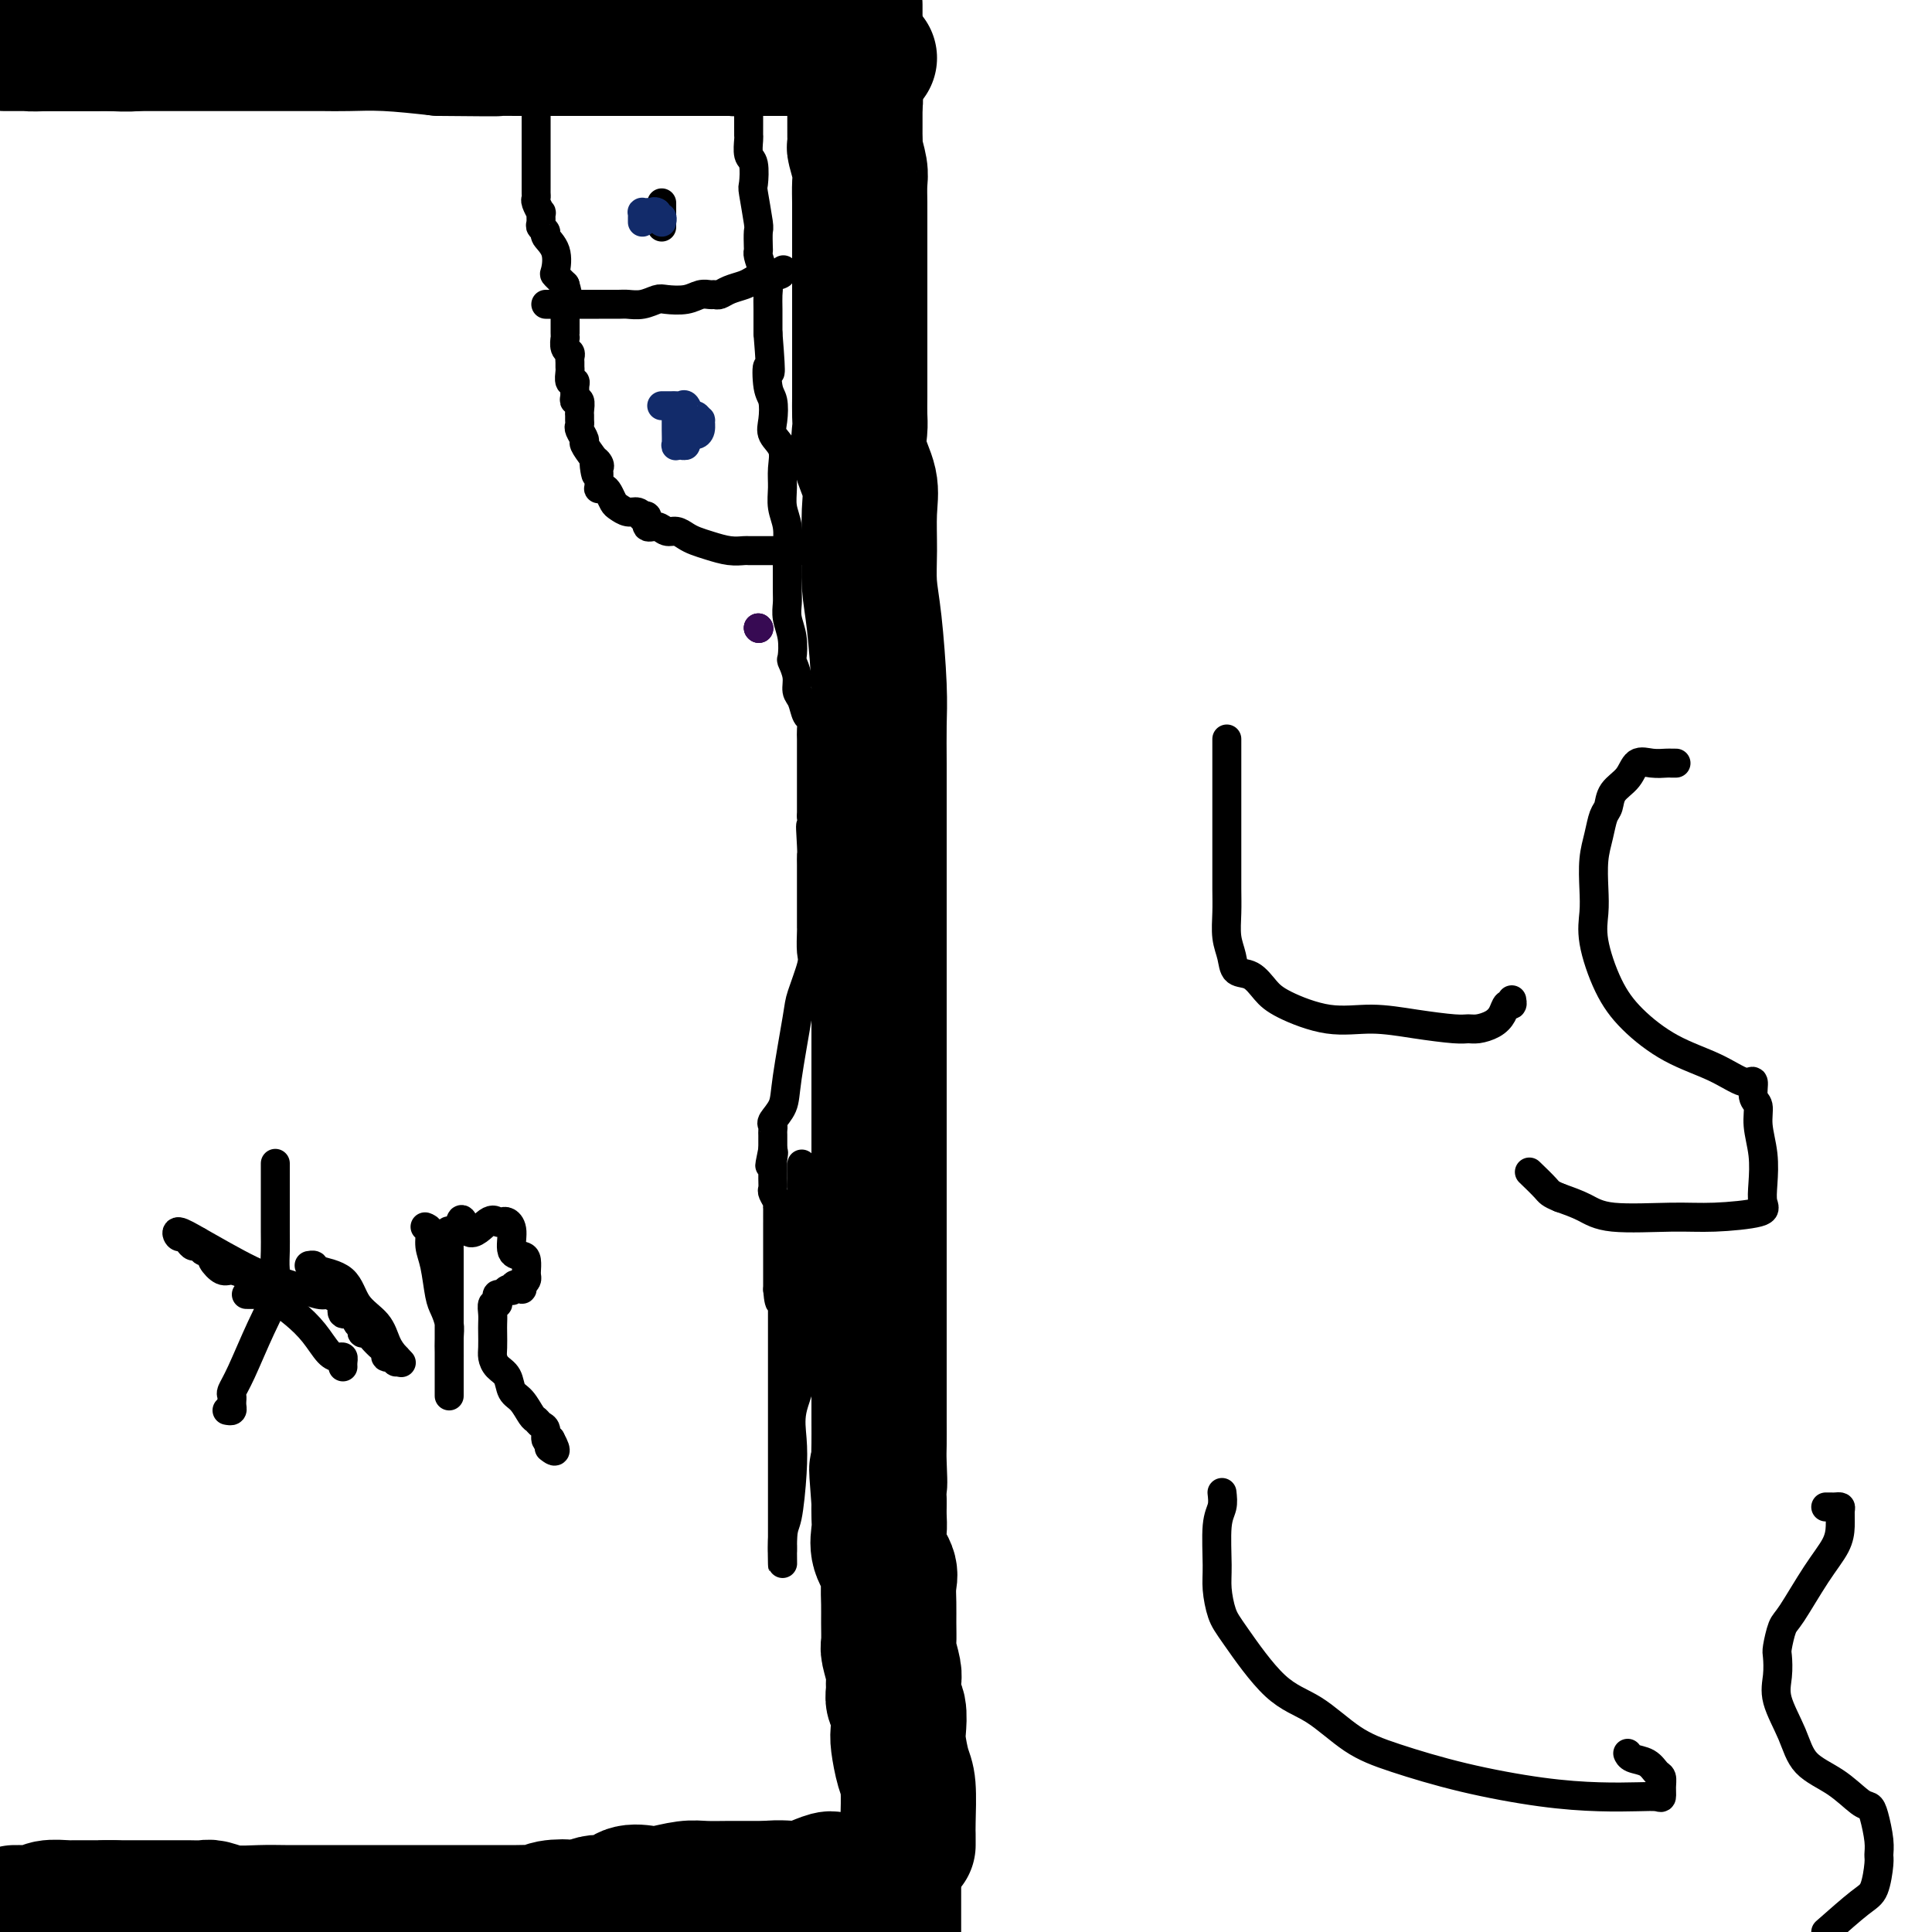 <svg viewBox='0 0 400 400' version='1.1' xmlns='http://www.w3.org/2000/svg' xmlns:xlink='http://www.w3.org/1999/xlink'><g fill='none' stroke='#000000' stroke-width='6' stroke-linecap='round' stroke-linejoin='round'><path d='M153,3c0.309,-0.141 0.619,-0.283 1,0c0.381,0.283 0.834,0.990 1,2c0.166,1.010 0.044,2.323 0,3c-0.044,0.677 -0.012,0.719 0,2c0.012,1.281 0.003,3.803 0,5c-0.003,1.197 -0.001,1.070 0,2c0.001,0.930 0.001,2.915 0,4c-0.001,1.085 -0.001,1.268 0,2c0.001,0.732 0.004,2.014 0,3c-0.004,0.986 -0.015,1.676 0,2c0.015,0.324 0.056,0.281 0,1c-0.056,0.719 -0.207,2.200 0,3c0.207,0.800 0.774,0.919 1,2c0.226,1.081 0.113,3.123 0,4c-0.113,0.877 -0.226,0.588 0,2c0.226,1.412 0.792,4.523 1,6c0.208,1.477 0.059,1.318 0,2c-0.059,0.682 -0.026,2.203 0,3c0.026,0.797 0.045,0.870 0,1c-0.045,0.130 -0.156,0.317 0,1c0.156,0.683 0.578,1.863 1,3c0.422,1.137 0.845,2.230 1,3c0.155,0.770 0.041,1.217 0,2c-0.041,0.783 -0.011,1.903 0,3c0.011,1.097 0.003,2.171 0,3c-0.003,0.829 -0.002,1.415 0,2'/><path d='M159,69c0.944,11.587 0.303,7.555 0,7c-0.303,-0.555 -0.270,2.367 0,4c0.270,1.633 0.776,1.976 1,3c0.224,1.024 0.165,2.727 0,4c-0.165,1.273 -0.438,2.115 0,3c0.438,0.885 1.585,1.814 2,3c0.415,1.186 0.097,2.629 0,4c-0.097,1.371 0.027,2.671 0,4c-0.027,1.329 -0.203,2.688 0,4c0.203,1.312 0.787,2.577 1,4c0.213,1.423 0.056,3.002 0,4c-0.056,0.998 -0.011,1.413 0,3c0.011,1.587 -0.011,4.345 0,6c0.011,1.655 0.054,2.206 0,3c-0.054,0.794 -0.207,1.829 0,3c0.207,1.171 0.773,2.478 1,4c0.227,1.522 0.117,3.260 0,4c-0.117,0.740 -0.239,0.482 0,1c0.239,0.518 0.838,1.812 1,3c0.162,1.188 -0.114,2.272 0,3c0.114,0.728 0.619,1.101 1,2c0.381,0.899 0.638,2.323 1,3c0.362,0.677 0.829,0.607 1,1c0.171,0.393 0.046,1.249 0,2c-0.046,0.751 -0.012,1.396 0,2c0.012,0.604 0.003,1.167 0,2c-0.003,0.833 -0.001,1.935 0,3c0.001,1.065 0.000,2.095 0,3c-0.000,0.905 -0.000,1.687 0,3c0.000,1.313 0.000,3.156 0,5'/><path d='M168,169c1.392,15.992 0.373,5.973 0,3c-0.373,-2.973 -0.100,1.100 0,3c0.100,1.900 0.027,1.626 0,2c-0.027,0.374 -0.007,1.396 0,2c0.007,0.604 0.002,0.791 0,1c-0.002,0.209 -0.001,0.439 0,1c0.001,0.561 0.000,1.452 0,2c-0.000,0.548 -0.000,0.753 0,1c0.000,0.247 0.000,0.536 0,1c-0.000,0.464 -0.001,1.105 0,2c0.001,0.895 0.002,2.046 0,3c-0.002,0.954 -0.008,1.712 0,2c0.008,0.288 0.028,0.106 0,1c-0.028,0.894 -0.106,2.864 0,4c0.106,1.136 0.394,1.437 0,3c-0.394,1.563 -1.472,4.387 -2,6c-0.528,1.613 -0.506,2.015 -1,5c-0.494,2.985 -1.506,8.554 -2,12c-0.494,3.446 -0.472,4.769 -1,6c-0.528,1.231 -1.606,2.371 -2,3c-0.394,0.629 -0.106,0.749 0,1c0.106,0.251 0.028,0.634 0,1c-0.028,0.366 -0.008,0.714 0,1c0.008,0.286 0.002,0.510 0,1c-0.002,0.490 -0.001,1.245 0,2'/><path d='M160,238c-1.238,6.050 -0.331,2.174 0,1c0.331,-1.174 0.088,0.353 0,1c-0.088,0.647 -0.020,0.414 0,1c0.020,0.586 -0.009,1.989 0,3c0.009,1.011 0.055,1.628 0,2c-0.055,0.372 -0.211,0.498 0,1c0.211,0.502 0.789,1.378 1,2c0.211,0.622 0.057,0.988 0,1c-0.057,0.012 -0.015,-0.332 0,0c0.015,0.332 0.004,1.340 0,2c-0.004,0.660 -0.001,0.972 0,1c0.001,0.028 0.000,-0.228 0,1c-0.000,1.228 -0.000,3.940 0,5c0.000,1.060 0.000,0.469 0,1c-0.000,0.531 -0.000,2.184 0,3c0.000,0.816 0.000,0.796 0,1c-0.000,0.204 -0.000,0.632 0,1c0.000,0.368 0.000,0.677 0,1c-0.000,0.323 -0.000,0.662 0,1'/><path d='M161,267c0.381,4.679 0.834,1.875 1,1c0.166,-0.875 0.044,0.177 0,1c-0.044,0.823 -0.012,1.415 0,2c0.012,0.585 0.003,1.161 0,2c-0.003,0.839 -0.001,1.939 0,3c0.001,1.061 0.000,2.083 0,3c-0.000,0.917 -0.000,1.728 0,3c0.000,1.272 0.000,3.006 0,5c-0.000,1.994 -0.000,4.250 0,6c0.000,1.750 0.000,2.994 0,5c-0.000,2.006 -0.000,4.775 0,7c0.000,2.225 0.000,3.907 0,6c-0.000,2.093 -0.000,4.597 0,6c0.000,1.403 0.000,1.706 0,2c-0.000,0.294 -0.000,0.579 0,1c0.000,0.421 0.000,0.977 0,1c-0.000,0.023 -0.000,-0.489 0,-1'/><path d='M162,320c0.110,8.155 -0.116,2.042 0,-1c0.116,-3.042 0.575,-3.014 1,-5c0.425,-1.986 0.818,-5.986 1,-9c0.182,-3.014 0.154,-5.043 0,-7c-0.154,-1.957 -0.434,-3.843 0,-6c0.434,-2.157 1.580,-4.585 2,-7c0.420,-2.415 0.112,-4.816 0,-7c-0.112,-2.184 -0.030,-4.152 0,-6c0.030,-1.848 0.008,-3.577 0,-5c-0.008,-1.423 -0.002,-2.540 0,-4c0.002,-1.460 0.001,-3.262 0,-4c-0.001,-0.738 -0.000,-0.411 0,-2c0.000,-1.589 0.000,-5.095 0,-7c-0.000,-1.905 -0.000,-2.209 0,-3c0.000,-0.791 0.000,-2.068 0,-3c-0.000,-0.932 -0.000,-1.520 0,-2c0.000,-0.480 0.000,-0.851 0,-1c-0.000,-0.149 -0.000,-0.074 0,0'/></g>
<g fill='none' stroke='#000000' stroke-width='28' stroke-linecap='round' stroke-linejoin='round'><path d='M188,382c-0.002,-0.350 -0.003,-0.699 0,-1c0.003,-0.301 0.011,-0.553 0,-1c-0.011,-0.447 -0.042,-1.091 0,-3c0.042,-1.909 0.156,-5.085 0,-7c-0.156,-1.915 -0.581,-2.568 -1,-4c-0.419,-1.432 -0.830,-3.643 -1,-5c-0.170,-1.357 -0.098,-1.859 0,-3c0.098,-1.141 0.224,-2.923 0,-4c-0.224,-1.077 -0.796,-1.451 -1,-2c-0.204,-0.549 -0.041,-1.272 0,-2c0.041,-0.728 -0.042,-1.461 0,-2c0.042,-0.539 0.207,-0.884 0,-2c-0.207,-1.116 -0.788,-3.002 -1,-4c-0.212,-0.998 -0.055,-1.109 0,-2c0.055,-0.891 0.007,-2.562 0,-4c-0.007,-1.438 0.026,-2.643 0,-4c-0.026,-1.357 -0.112,-2.866 0,-4c0.112,-1.134 0.422,-1.892 0,-3c-0.422,-1.108 -1.577,-2.565 -2,-4c-0.423,-1.435 -0.114,-2.848 0,-4c0.114,-1.152 0.033,-2.043 0,-3c-0.033,-0.957 -0.016,-1.978 0,-3'/><path d='M182,311c-0.928,-11.695 -0.249,-5.431 0,-4c0.249,1.431 0.067,-1.971 0,-4c-0.067,-2.029 -0.018,-2.685 0,-4c0.018,-1.315 0.005,-3.287 0,-5c-0.005,-1.713 -0.001,-3.166 0,-4c0.001,-0.834 0.000,-1.049 0,-2c-0.000,-0.951 -0.000,-2.639 0,-3c0.000,-0.361 0.000,0.606 0,0c-0.000,-0.606 -0.000,-2.783 0,-4c0.000,-1.217 0.000,-1.474 0,-2c-0.000,-0.526 -0.000,-1.320 0,-2c0.000,-0.680 0.000,-1.245 0,-2c-0.000,-0.755 -0.000,-1.698 0,-3c0.000,-1.302 0.000,-2.962 0,-4c-0.000,-1.038 -0.000,-1.453 0,-3c0.000,-1.547 0.000,-4.227 0,-6c-0.000,-1.773 -0.000,-2.641 0,-4c0.000,-1.359 0.000,-3.210 0,-5c-0.000,-1.790 -0.000,-3.520 0,-5c0.000,-1.480 0.000,-2.708 0,-4c-0.000,-1.292 -0.000,-2.646 0,-4c0.000,-1.354 0.000,-2.709 0,-4c-0.000,-1.291 -0.000,-2.518 0,-4c0.000,-1.482 0.000,-3.217 0,-5c0.000,-1.783 -0.000,-3.613 0,-5c0.000,-1.387 0.000,-2.333 0,-4c0.000,-1.667 -0.000,-4.057 0,-6c0.000,-1.943 0.000,-3.438 0,-5c0.000,-1.562 -0.000,-3.190 0,-5c0.000,-1.810 0.000,-3.803 0,-6c-0.000,-2.197 0.000,-4.599 0,-7'/><path d='M182,186c-0.000,-20.302 -0.000,-8.558 0,-6c0.000,2.558 0.001,-4.072 0,-8c-0.001,-3.928 -0.003,-5.154 0,-7c0.003,-1.846 0.011,-4.312 0,-7c-0.011,-2.688 -0.041,-5.598 0,-8c0.041,-2.402 0.154,-4.297 0,-8c-0.154,-3.703 -0.575,-9.213 -1,-13c-0.425,-3.787 -0.853,-5.852 -1,-8c-0.147,-2.148 -0.011,-4.378 0,-7c0.011,-2.622 -0.102,-5.635 0,-8c0.102,-2.365 0.420,-4.081 0,-6c-0.420,-1.919 -1.577,-4.042 -2,-6c-0.423,-1.958 -0.113,-3.752 0,-5c0.113,-1.248 0.030,-1.951 0,-3c-0.030,-1.049 -0.008,-2.443 0,-4c0.008,-1.557 0.002,-3.276 0,-5c-0.002,-1.724 -0.001,-3.453 0,-5c0.001,-1.547 0.000,-2.911 0,-5c-0.000,-2.089 0.000,-4.904 0,-7c-0.000,-2.096 -0.000,-3.475 0,-5c0.000,-1.525 0.001,-3.197 0,-5c-0.001,-1.803 -0.004,-3.737 0,-5c0.004,-1.263 0.015,-1.853 0,-3c-0.015,-1.147 -0.057,-2.850 0,-4c0.057,-1.150 0.211,-1.748 0,-3c-0.211,-1.252 -0.789,-3.159 -1,-4c-0.211,-0.841 -0.057,-0.618 0,-1c0.057,-0.382 0.015,-1.371 0,-2c-0.015,-0.629 -0.004,-0.900 0,-2c0.004,-1.100 0.001,-3.029 0,-4c-0.001,-0.971 -0.001,-0.986 0,-1'/><path d='M177,21c-0.774,-26.202 -0.207,-9.206 0,-3c0.207,6.206 0.056,1.622 0,-1c-0.056,-2.622 -0.015,-3.281 0,-4c0.015,-0.719 0.004,-1.498 0,-2c-0.004,-0.502 -0.001,-0.726 0,-1c0.001,-0.274 0.000,-0.598 0,-1c-0.000,-0.402 -0.000,-0.881 0,-1c0.000,-0.119 0.000,0.122 0,0c-0.000,-0.122 -0.000,-0.606 0,-1c0.000,-0.394 0.000,-0.697 0,-1c-0.000,-0.303 -0.000,-0.606 0,-1c0.000,-0.394 0.000,-0.880 0,-1c-0.000,-0.120 -0.000,0.125 0,0c0.000,-0.125 0.000,-0.621 0,-1c-0.000,-0.379 -0.000,-0.640 0,-1c0.000,-0.360 0.000,-0.817 0,-1c-0.000,-0.183 -0.000,-0.091 0,0'/><path d='M185,385c0.000,0.447 0.000,0.893 0,1c0.000,0.107 0.000,-0.126 0,0c-0.000,0.126 0.000,0.612 0,1c0.000,0.388 0.000,0.677 0,1c0.000,0.323 0.000,0.678 0,1c0.000,0.322 -0.000,0.611 0,1c0.000,0.389 0.000,0.878 0,1c0.000,0.122 0.000,-0.124 0,0c0.000,0.124 0.000,0.617 0,1c0.000,0.383 0.000,0.655 0,1c0.000,0.345 0.000,0.763 0,1c-0.000,0.237 0.000,0.295 0,1c0.000,0.705 0.000,2.059 0,3c0.000,0.941 0.000,1.471 0,2'/><path d='M117,399c0.010,0.131 0.021,0.262 0,0c-0.021,-0.262 -0.073,-0.918 1,-2c1.073,-1.082 3.272,-2.590 5,-3c1.728,-0.410 2.987,0.279 4,0c1.013,-0.279 1.781,-1.525 3,-2c1.219,-0.475 2.887,-0.180 4,0c1.113,0.180 1.669,0.244 3,0c1.331,-0.244 3.438,-0.798 5,-1c1.562,-0.202 2.579,-0.054 4,0c1.421,0.054 3.246,0.015 5,0c1.754,-0.015 3.437,-0.004 5,0c1.563,0.004 3.007,0.001 4,0c0.993,-0.001 1.534,-0.000 2,0c0.466,0.000 0.857,0.000 1,0c0.143,-0.000 0.039,-0.000 1,0c0.961,0.000 2.989,0.000 4,0c1.011,-0.000 1.006,-0.000 1,0'/><path d='M169,391c5.985,-0.152 1.448,-0.031 0,0c-1.448,0.031 0.192,-0.028 1,0c0.808,0.028 0.784,0.141 1,0c0.216,-0.141 0.672,-0.537 1,-1c0.328,-0.463 0.527,-0.993 0,-1c-0.527,-0.007 -1.779,0.510 -3,1c-1.221,0.490 -2.411,0.954 -4,1c-1.589,0.046 -3.578,-0.328 -6,0c-2.422,0.328 -5.277,1.356 -7,2c-1.723,0.644 -2.314,0.904 -3,1c-0.686,0.096 -1.468,0.030 -2,0c-0.532,-0.030 -0.816,-0.022 -1,0c-0.184,0.022 -0.269,0.058 -1,0c-0.731,-0.058 -2.109,-0.212 -4,0c-1.891,0.212 -4.294,0.789 -6,1c-1.706,0.211 -2.715,0.057 -4,0c-1.285,-0.057 -2.846,-0.015 -4,0c-1.154,0.015 -1.901,0.004 -3,0c-1.099,-0.004 -2.549,-0.002 -4,0'/><path d='M120,395c-8.568,0.790 -3.989,0.264 -3,0c0.989,-0.264 -1.611,-0.267 -3,0c-1.389,0.267 -1.568,0.804 -2,1c-0.432,0.196 -1.119,0.053 -2,0c-0.881,-0.053 -1.956,-0.014 -3,0c-1.044,0.014 -2.058,0.004 -3,0c-0.942,-0.004 -1.813,-0.001 -3,0c-1.187,0.001 -2.689,0.000 -4,0c-1.311,-0.000 -2.430,-0.000 -4,0c-1.570,0.000 -3.589,0.000 -5,0c-1.411,-0.000 -2.213,0.000 -3,0c-0.787,-0.000 -1.559,-0.000 -3,0c-1.441,0.000 -3.550,0.000 -5,0c-1.450,-0.000 -2.241,-0.000 -3,0c-0.759,0.000 -1.487,0.001 -3,0c-1.513,-0.001 -3.813,-0.004 -6,0c-2.187,0.004 -4.262,0.015 -6,0c-1.738,-0.015 -3.141,-0.057 -5,0c-1.859,0.057 -4.176,0.211 -6,0c-1.824,-0.211 -3.155,-0.789 -4,-1c-0.845,-0.211 -1.203,-0.057 -2,0c-0.797,0.057 -2.032,0.015 -3,0c-0.968,-0.015 -1.670,-0.004 -3,0c-1.330,0.004 -3.288,0.001 -4,0c-0.712,-0.001 -0.179,-0.000 -1,0c-0.821,0.000 -2.996,0.000 -4,0c-1.004,-0.000 -0.836,-0.000 -1,0c-0.164,0.000 -0.660,0.000 -1,0c-0.340,-0.000 -0.526,-0.000 -1,0c-0.474,0.000 -1.237,0.000 -2,0'/><path d='M22,395c-15.045,0.001 -3.656,0.004 0,0c3.656,-0.004 -0.421,-0.015 -3,0c-2.579,0.015 -3.659,0.057 -5,0c-1.341,-0.057 -2.941,-0.211 -4,0c-1.059,0.211 -1.575,0.789 -2,1c-0.425,0.211 -0.759,0.057 -1,0c-0.241,-0.057 -0.391,-0.015 -1,0c-0.609,0.015 -1.679,0.004 -2,0c-0.321,-0.004 0.106,-0.001 0,0c-0.106,0.001 -0.745,0.000 -1,0c-0.255,-0.000 -0.128,-0.000 0,0'/><path d='M180,12c-0.818,0.016 -1.637,0.033 -2,0c-0.363,-0.033 -0.271,-0.114 -1,0c-0.729,0.114 -2.278,0.423 -3,0c-0.722,-0.423 -0.615,-1.577 -1,-2c-0.385,-0.423 -1.262,-0.113 -2,0c-0.738,0.113 -1.338,0.030 -2,0c-0.662,-0.030 -1.387,-0.008 -2,0c-0.613,0.008 -1.113,0.002 -2,0c-0.887,-0.002 -2.162,0.000 -3,0c-0.838,-0.000 -1.238,-0.004 -2,0c-0.762,0.004 -1.887,0.015 -3,0c-1.113,-0.015 -2.215,-0.055 -3,0c-0.785,0.055 -1.255,0.207 -2,0c-0.745,-0.207 -1.767,-0.772 -3,-1c-1.233,-0.228 -2.679,-0.118 -4,0c-1.321,0.118 -2.517,0.244 -4,0c-1.483,-0.244 -3.255,-0.857 -5,-1c-1.745,-0.143 -3.465,0.183 -6,0c-2.535,-0.183 -5.886,-0.874 -9,-1c-3.114,-0.126 -5.992,0.312 -9,0c-3.008,-0.312 -6.145,-1.375 -9,-2c-2.855,-0.625 -5.427,-0.813 -8,-1'/><path d='M95,4c-15.190,-1.691 -10.666,-1.920 -10,-2c0.666,-0.080 -2.527,-0.011 -4,0c-1.473,0.011 -1.227,-0.035 -2,0c-0.773,0.035 -2.565,0.153 -4,0c-1.435,-0.153 -2.513,-0.576 -4,-1c-1.487,-0.424 -3.383,-0.849 -5,-1c-1.617,-0.151 -2.955,-0.030 -5,0c-2.045,0.030 -4.795,-0.033 -7,0c-2.205,0.033 -3.863,0.163 -6,0c-2.137,-0.163 -4.753,-0.618 -7,-1c-2.247,-0.382 -4.123,-0.691 -6,-1'/><path d='M37,0c-0.340,-0.004 -0.680,-0.007 0,0c0.680,0.007 2.379,0.026 3,0c0.621,-0.026 0.162,-0.097 0,0c-0.162,0.097 -0.027,0.362 0,1c0.027,0.638 -0.053,1.649 0,2c0.053,0.351 0.240,0.040 -1,1c-1.240,0.960 -3.909,3.189 -5,4c-1.091,0.811 -0.606,0.203 -1,0c-0.394,-0.203 -1.668,-0.002 -2,0c-0.332,0.002 0.276,-0.196 0,0c-0.276,0.196 -1.437,0.784 -3,1c-1.563,0.216 -3.529,0.058 -5,0c-1.471,-0.058 -2.446,-0.015 -3,0c-0.554,0.015 -0.687,0.004 -1,0c-0.313,-0.004 -0.805,-0.001 -1,0c-0.195,0.001 -0.094,0.000 -1,0c-0.906,-0.000 -2.821,-0.000 -4,0c-1.179,0.000 -1.623,0.000 -2,0c-0.377,-0.000 -0.689,-0.000 -1,0'/><path d='M10,9c-4.511,0.155 -3.788,0.041 -4,0c-0.212,-0.041 -1.359,-0.011 -2,0c-0.641,0.011 -0.776,0.003 -1,0c-0.224,-0.003 -0.537,-0.001 -1,0c-0.463,0.001 -1.077,0.000 -1,0c0.077,-0.000 0.844,-0.000 3,0c2.156,0.000 5.700,0.000 9,0c3.300,-0.000 6.355,-0.000 10,0c3.645,0.000 7.879,0.000 13,0c5.121,-0.000 11.128,-0.000 14,0c2.872,0.000 2.609,0.000 3,0c0.391,-0.000 1.437,-0.000 2,0c0.563,0.000 0.644,0.000 1,0c0.356,-0.000 0.989,-0.001 2,0c1.011,0.001 2.401,0.003 4,0c1.599,-0.003 3.408,-0.011 5,0c1.592,0.011 2.967,0.041 5,0c2.033,-0.041 4.724,-0.155 8,0c3.276,0.155 7.138,0.577 11,1'/><path d='M91,10c15.854,0.155 11.490,0.041 11,0c-0.490,-0.041 2.893,-0.011 5,0c2.107,0.011 2.939,0.003 4,0c1.061,-0.003 2.353,-0.001 3,0c0.647,0.001 0.651,0.000 1,0c0.349,-0.000 1.045,-0.000 2,0c0.955,0.000 2.169,0.000 3,0c0.831,-0.000 1.280,-0.000 5,0c3.720,0.000 10.712,0.000 14,0c3.288,-0.000 2.871,-0.000 5,0c2.129,0.000 6.805,0.000 10,0c3.195,-0.000 4.908,-0.000 6,0c1.092,0.000 1.563,0.000 2,0c0.437,-0.000 0.839,-0.000 1,0c0.161,0.000 0.082,0.000 1,0c0.918,-0.000 2.834,-0.000 4,0c1.166,0.000 1.583,0.000 2,0c0.417,-0.000 0.833,-0.000 1,0c0.167,0.000 0.083,0.000 0,0'/></g>
<g fill='none' stroke='#000000' stroke-width='6' stroke-linecap='round' stroke-linejoin='round'><path d='M111,22c-0.000,-0.057 -0.000,-0.114 0,0c0.000,0.114 0.000,0.398 0,1c-0.000,0.602 -0.000,1.523 0,2c0.000,0.477 0.000,0.512 0,1c-0.000,0.488 -0.000,1.429 0,2c0.000,0.571 0.000,0.773 0,1c-0.000,0.227 -0.000,0.479 0,1c0.000,0.521 0.000,1.309 0,2c-0.000,0.691 -0.000,1.284 0,2c0.000,0.716 0.000,1.554 0,2c-0.000,0.446 -0.001,0.499 0,1c0.001,0.501 0.004,1.449 0,2c-0.004,0.551 -0.015,0.706 0,1c0.015,0.294 0.057,0.727 0,1c-0.057,0.273 -0.213,0.388 0,1c0.213,0.612 0.793,1.722 1,2c0.207,0.278 0.039,-0.278 0,0c-0.039,0.278 0.049,1.388 0,2c-0.049,0.612 -0.237,0.725 0,1c0.237,0.275 0.899,0.713 1,1c0.101,0.287 -0.360,0.422 0,1c0.360,0.578 1.540,1.598 2,3c0.460,1.402 0.201,3.185 0,4c-0.201,0.815 -0.343,0.661 0,1c0.343,0.339 1.172,1.169 2,2'/><path d='M117,59c0.928,3.037 0.249,2.128 0,2c-0.249,-0.128 -0.067,0.524 0,1c0.067,0.476 0.018,0.775 0,1c-0.018,0.225 -0.005,0.374 0,1c0.005,0.626 0.001,1.727 0,2c-0.001,0.273 -0.000,-0.282 0,0c0.000,0.282 -0.001,1.403 0,2c0.001,0.597 0.004,0.671 0,1c-0.004,0.329 -0.015,0.914 0,1c0.015,0.086 0.057,-0.328 0,0c-0.057,0.328 -0.211,1.398 0,2c0.211,0.602 0.789,0.737 1,1c0.211,0.263 0.056,0.652 0,1c-0.056,0.348 -0.011,0.653 0,1c0.011,0.347 -0.011,0.736 0,1c0.011,0.264 0.056,0.403 0,1c-0.056,0.597 -0.212,1.653 0,2c0.212,0.347 0.793,-0.014 1,0c0.207,0.014 0.041,0.403 0,1c-0.041,0.597 0.041,1.403 0,2c-0.041,0.597 -0.207,0.986 0,1c0.207,0.014 0.788,-0.347 1,0c0.212,0.347 0.056,1.401 0,2c-0.056,0.599 -0.011,0.742 0,1c0.011,0.258 -0.013,0.631 0,1c0.013,0.369 0.061,0.734 0,1c-0.061,0.266 -0.233,0.432 0,1c0.233,0.568 0.870,1.538 1,2c0.130,0.462 -0.249,0.418 0,1c0.249,0.582 1.124,1.791 2,3'/><path d='M123,95c0.867,5.808 0.036,2.329 0,1c-0.036,-1.329 0.723,-0.506 1,0c0.277,0.506 0.074,0.696 0,1c-0.074,0.304 -0.017,0.722 0,1c0.017,0.278 -0.007,0.416 0,1c0.007,0.584 0.043,1.613 0,2c-0.043,0.387 -0.167,0.131 0,0c0.167,-0.131 0.625,-0.136 1,0c0.375,0.136 0.667,0.414 1,1c0.333,0.586 0.706,1.481 1,2c0.294,0.519 0.508,0.661 1,1c0.492,0.339 1.260,0.873 2,1c0.740,0.127 1.450,-0.154 2,0c0.550,0.154 0.938,0.744 1,1c0.062,0.256 -0.202,0.178 0,0c0.202,-0.178 0.869,-0.455 1,0c0.131,0.455 -0.274,1.641 0,2c0.274,0.359 1.228,-0.111 2,0c0.772,0.111 1.364,0.803 2,1c0.636,0.197 1.317,-0.101 2,0c0.683,0.101 1.367,0.601 2,1c0.633,0.399 1.216,0.695 2,1c0.784,0.305 1.769,0.618 3,1c1.231,0.382 2.709,0.835 4,1c1.291,0.165 2.394,0.044 3,0c0.606,-0.044 0.715,-0.012 1,0c0.285,0.012 0.747,0.003 1,0c0.253,-0.003 0.299,-0.001 1,0c0.701,0.001 2.057,0.000 3,0c0.943,-0.000 1.471,-0.000 2,0'/><path d='M162,114c4.218,0.774 1.764,0.207 1,0c-0.764,-0.207 0.162,-0.056 1,0c0.838,0.056 1.587,0.015 2,0c0.413,-0.015 0.489,-0.004 1,0c0.511,0.004 1.457,0.001 2,0c0.543,-0.001 0.685,-0.000 1,0c0.315,0.000 0.804,0.000 1,0c0.196,-0.000 0.098,-0.000 0,0'/><path d='M113,63c0.314,-0.000 0.628,-0.000 1,0c0.372,0.000 0.803,0.000 2,0c1.197,-0.000 3.159,-0.000 4,0c0.841,0.000 0.560,0.001 1,0c0.440,-0.001 1.603,-0.004 3,0c1.397,0.004 3.030,0.015 4,0c0.970,-0.015 1.278,-0.056 2,0c0.722,0.056 1.860,0.207 3,0c1.140,-0.207 2.284,-0.773 3,-1c0.716,-0.227 1.004,-0.113 2,0c0.996,0.113 2.700,0.227 4,0c1.300,-0.227 2.196,-0.796 3,-1c0.804,-0.204 1.518,-0.044 2,0c0.482,0.044 0.734,-0.030 1,0c0.266,0.030 0.547,0.162 1,0c0.453,-0.162 1.077,-0.618 2,-1c0.923,-0.382 2.146,-0.691 3,-1c0.854,-0.309 1.339,-0.619 2,-1c0.661,-0.381 1.497,-0.834 2,-1c0.503,-0.166 0.674,-0.045 1,0c0.326,0.045 0.807,0.013 1,0c0.193,-0.013 0.096,-0.006 0,0'/><path d='M160,57c2.952,-0.714 1.333,0.000 1,0c-0.333,0.000 0.619,-0.714 1,-1c0.381,-0.286 0.190,-0.143 0,0'/><path d='M142,89c0.000,-0.083 0.000,-0.167 0,0c0.000,0.167 0.000,0.583 0,1c0.000,0.417 0.000,0.833 0,1c0.000,0.167 0.000,0.083 0,0'/><path d='M137,42c0.000,0.360 0.000,0.720 0,1c0.000,0.280 0.000,0.481 0,1c0.000,0.519 0.000,1.356 0,2c0.000,0.644 0.000,1.097 0,1c0.000,-0.097 -0.000,-0.742 0,-1c0.000,-0.258 0.000,-0.129 0,0'/><path d='M47,292c0.423,0.081 0.846,0.162 1,0c0.154,-0.162 0.040,-0.567 0,-1c-0.040,-0.433 -0.006,-0.894 0,-1c0.006,-0.106 -0.014,0.144 0,0c0.014,-0.144 0.064,-0.680 0,-1c-0.064,-0.320 -0.241,-0.423 0,-1c0.241,-0.577 0.902,-1.627 2,-4c1.098,-2.373 2.634,-6.069 4,-9c1.366,-2.931 2.562,-5.099 3,-7c0.438,-1.901 0.117,-3.536 0,-5c-0.117,-1.464 -0.031,-2.758 0,-4c0.031,-1.242 0.008,-2.433 0,-4c-0.008,-1.567 -0.002,-3.509 0,-5c0.002,-1.491 0.001,-2.529 0,-3c-0.001,-0.471 -0.000,-0.374 0,-1c0.000,-0.626 0.000,-1.976 0,-3c-0.000,-1.024 -0.000,-1.721 0,-2c0.000,-0.279 0.000,-0.139 0,0'/><path d='M51,268c0.654,0.012 1.308,0.025 2,0c0.692,-0.025 1.421,-0.087 2,0c0.579,0.087 1.009,0.325 2,1c0.991,0.675 2.542,1.788 4,3c1.458,1.212 2.821,2.524 4,4c1.179,1.476 2.172,3.117 3,4c0.828,0.883 1.490,1.007 2,1c0.510,-0.007 0.869,-0.146 1,0c0.131,0.146 0.035,0.578 0,1c-0.035,0.422 -0.010,0.835 0,1c0.010,0.165 0.005,0.083 0,0'/><path d='M88,254c0.446,0.161 0.893,0.321 1,1c0.107,0.679 -0.125,1.876 0,3c0.125,1.124 0.608,2.177 1,4c0.392,1.823 0.694,4.418 1,6c0.306,1.582 0.618,2.151 1,3c0.382,0.849 0.834,1.977 1,3c0.166,1.023 0.044,1.941 0,3c-0.044,1.059 -0.012,2.258 0,3c0.012,0.742 0.003,1.025 0,1c-0.003,-0.025 -0.001,-0.358 0,0c0.001,0.358 0.000,1.409 0,2c-0.000,0.591 -0.000,0.724 0,1c0.000,0.276 0.000,0.697 0,1c-0.000,0.303 -0.000,0.488 0,1c0.000,0.512 0.000,1.352 0,2c-0.000,0.648 -0.000,1.105 0,1c0.000,-0.105 0.000,-0.771 0,-2c-0.000,-1.229 -0.000,-3.022 0,-5c0.000,-1.978 0.000,-4.140 0,-6c-0.000,-1.860 -0.000,-3.418 0,-5c0.000,-1.582 0.000,-3.188 0,-5c-0.000,-1.812 -0.002,-3.830 0,-5c0.002,-1.170 0.006,-1.490 0,-2c-0.006,-0.510 -0.022,-1.209 0,-2c0.022,-0.791 0.083,-1.675 0,-2c-0.083,-0.325 -0.309,-0.093 0,0c0.309,0.093 1.155,0.046 2,0'/><path d='M95,255c0.549,-5.139 0.920,-0.986 2,0c1.080,0.986 2.868,-1.196 4,-2c1.132,-0.804 1.608,-0.229 2,0c0.392,0.229 0.700,0.114 1,0c0.300,-0.114 0.592,-0.225 1,0c0.408,0.225 0.932,0.786 1,2c0.068,1.214 -0.322,3.081 0,4c0.322,0.919 1.354,0.890 2,1c0.646,0.110 0.906,0.358 1,1c0.094,0.642 0.022,1.678 0,2c-0.022,0.322 0.004,-0.068 0,0c-0.004,0.068 -0.040,0.595 0,1c0.040,0.405 0.154,0.687 0,1c-0.154,0.313 -0.577,0.656 -1,1'/><path d='M108,266c0.456,1.952 -0.402,0.331 -1,0c-0.598,-0.331 -0.934,0.629 -1,1c-0.066,0.371 0.140,0.155 0,0c-0.140,-0.155 -0.625,-0.247 -1,0c-0.375,0.247 -0.640,0.835 -1,1c-0.360,0.165 -0.814,-0.094 -1,0c-0.186,0.094 -0.102,0.539 0,1c0.102,0.461 0.224,0.937 0,1c-0.224,0.063 -0.792,-0.289 -1,0c-0.208,0.289 -0.056,1.218 0,2c0.056,0.782 0.017,1.417 0,2c-0.017,0.583 -0.012,1.114 0,2c0.012,0.886 0.030,2.128 0,3c-0.030,0.872 -0.107,1.373 0,2c0.107,0.627 0.400,1.380 1,2c0.600,0.620 1.509,1.108 2,2c0.491,0.892 0.565,2.190 1,3c0.435,0.810 1.231,1.133 2,2c0.769,0.867 1.512,2.278 2,3c0.488,0.722 0.722,0.754 1,1c0.278,0.246 0.600,0.705 1,1c0.400,0.295 0.877,0.426 1,1c0.123,0.574 -0.108,1.593 0,2c0.108,0.407 0.554,0.204 1,0'/><path d='M114,298c1.867,3.400 0.533,2.400 0,2c-0.533,-0.400 -0.267,-0.200 0,0'/><path d='M51,264c-1.102,-0.475 -2.205,-0.949 -3,-1c-0.795,-0.051 -1.284,0.322 -2,0c-0.716,-0.322 -1.659,-1.341 -2,-2c-0.341,-0.659 -0.080,-0.960 0,-1c0.080,-0.040 -0.020,0.182 0,0c0.020,-0.182 0.160,-0.766 0,-1c-0.160,-0.234 -0.620,-0.118 -1,0c-0.380,0.118 -0.679,0.238 -1,0c-0.321,-0.238 -0.663,-0.833 -1,-1c-0.337,-0.167 -0.668,0.094 -1,0c-0.332,-0.094 -0.666,-0.542 -1,-1c-0.334,-0.458 -0.667,-0.927 -1,-1c-0.333,-0.073 -0.667,0.250 -1,0c-0.333,-0.250 -0.667,-1.071 0,-1c0.667,0.071 2.333,1.036 4,2'/><path d='M41,257c2.716,1.520 7.505,4.320 11,6c3.495,1.680 5.697,2.239 8,3c2.303,0.761 4.709,1.722 6,2c1.291,0.278 1.469,-0.128 2,0c0.531,0.128 1.417,0.789 2,1c0.583,0.211 0.863,-0.027 1,0c0.137,0.027 0.131,0.318 0,1c-0.131,0.682 -0.389,1.755 0,2c0.389,0.245 1.424,-0.337 2,0c0.576,0.337 0.694,1.592 1,2c0.306,0.408 0.802,-0.032 1,0c0.198,0.032 0.098,0.537 0,1c-0.098,0.463 -0.194,0.883 0,1c0.194,0.117 0.677,-0.070 1,0c0.323,0.070 0.486,0.396 1,1c0.514,0.604 1.377,1.487 2,2c0.623,0.513 1.004,0.657 1,1c-0.004,0.343 -0.393,0.886 0,1c0.393,0.114 1.567,-0.200 2,0c0.433,0.200 0.124,0.914 0,1c-0.124,0.086 -0.062,-0.457 0,-1'/><path d='M82,281c1.961,1.986 0.862,0.949 0,0c-0.862,-0.949 -1.489,-1.812 -2,-3c-0.511,-1.188 -0.906,-2.700 -2,-4c-1.094,-1.300 -2.885,-2.387 -4,-4c-1.115,-1.613 -1.553,-3.753 -3,-5c-1.447,-1.247 -3.903,-1.602 -5,-2c-1.097,-0.398 -0.834,-0.838 -1,-1c-0.166,-0.162 -0.762,-0.046 -1,0c-0.238,0.046 -0.119,0.023 0,0'/><path d='M254,153c0.000,0.069 0.000,0.137 0,1c-0.000,0.863 -0.000,2.519 0,4c0.000,1.481 0.000,2.786 0,5c-0.000,2.214 -0.001,5.337 0,8c0.001,2.663 0.004,4.865 0,7c-0.004,2.135 -0.014,4.201 0,6c0.014,1.799 0.051,3.331 0,5c-0.051,1.669 -0.190,3.476 0,5c0.190,1.524 0.710,2.767 1,4c0.290,1.233 0.349,2.457 1,3c0.651,0.543 1.892,0.404 3,1c1.108,0.596 2.081,1.928 3,3c0.919,1.072 1.783,1.885 4,3c2.217,1.115 5.788,2.533 9,3c3.212,0.467 6.067,-0.018 9,0c2.933,0.018 5.944,0.538 9,1c3.056,0.462 6.156,0.864 8,1c1.844,0.136 2.430,0.004 3,0c0.570,-0.004 1.123,0.119 2,0c0.877,-0.119 2.077,-0.480 3,-1c0.923,-0.520 1.568,-1.197 2,-2c0.432,-0.803 0.652,-1.731 1,-2c0.348,-0.269 0.824,0.120 1,0c0.176,-0.120 0.050,-0.749 0,-1c-0.050,-0.251 -0.025,-0.126 0,0'/><path d='M347,158c-0.379,0.005 -0.758,0.010 -1,0c-0.242,-0.010 -0.349,-0.036 -1,0c-0.651,0.036 -1.848,0.135 -3,0c-1.152,-0.135 -2.259,-0.505 -3,0c-0.741,0.505 -1.115,1.884 -2,3c-0.885,1.116 -2.279,1.969 -3,3c-0.721,1.031 -0.768,2.238 -1,3c-0.232,0.762 -0.650,1.077 -1,2c-0.350,0.923 -0.632,2.455 -1,4c-0.368,1.545 -0.823,3.104 -1,5c-0.177,1.896 -0.077,4.129 0,6c0.077,1.871 0.130,3.378 0,5c-0.130,1.622 -0.445,3.357 0,6c0.445,2.643 1.649,6.195 3,9c1.351,2.805 2.849,4.864 5,7c2.151,2.136 4.953,4.348 8,6c3.047,1.652 6.337,2.745 9,4c2.663,1.255 4.698,2.672 6,3c1.302,0.328 1.869,-0.434 2,0c0.131,0.434 -0.175,2.065 0,3c0.175,0.935 0.830,1.174 1,2c0.170,0.826 -0.147,2.238 0,4c0.147,1.762 0.758,3.873 1,6c0.242,2.127 0.116,4.268 0,6c-0.116,1.732 -0.221,3.054 0,4c0.221,0.946 0.770,1.515 -1,2c-1.770,0.485 -5.858,0.884 -9,1c-3.142,0.116 -5.337,-0.051 -9,0c-3.663,0.051 -8.794,0.322 -12,0c-3.206,-0.322 -4.487,-1.235 -6,-2c-1.513,-0.765 -3.256,-1.383 -5,-2'/><path d='M323,248c-2.202,-0.893 -2.208,-1.125 -3,-2c-0.792,-0.875 -2.369,-2.393 -3,-3c-0.631,-0.607 -0.315,-0.304 0,0'/><path d='M253,309c0.115,1.026 0.229,2.053 0,3c-0.229,0.947 -0.803,1.815 -1,4c-0.197,2.185 -0.019,5.688 0,8c0.019,2.312 -0.122,3.435 0,5c0.122,1.565 0.508,3.574 1,5c0.492,1.426 1.090,2.271 3,5c1.910,2.729 5.132,7.342 8,10c2.868,2.658 5.382,3.360 8,5c2.618,1.640 5.341,4.219 8,6c2.659,1.781 5.253,2.765 9,4c3.747,1.235 8.646,2.723 14,4c5.354,1.277 11.161,2.344 16,3c4.839,0.656 8.708,0.902 12,1c3.292,0.098 6.007,0.047 8,0c1.993,-0.047 3.264,-0.092 4,0c0.736,0.092 0.939,0.319 1,0c0.061,-0.319 -0.018,-1.184 0,-2c0.018,-0.816 0.134,-1.581 0,-2c-0.134,-0.419 -0.519,-0.491 -1,-1c-0.481,-0.509 -1.057,-1.456 -2,-2c-0.943,-0.544 -2.254,-0.685 -3,-1c-0.746,-0.315 -0.927,-0.804 -1,-1c-0.073,-0.196 -0.036,-0.098 0,0'/><path d='M378,312c0.340,-0.003 0.680,-0.007 1,0c0.320,0.007 0.621,0.023 1,0c0.379,-0.023 0.837,-0.086 1,0c0.163,0.086 0.030,0.321 0,1c-0.030,0.679 0.042,1.804 0,3c-0.042,1.196 -0.197,2.464 -1,4c-0.803,1.536 -2.254,3.340 -4,6c-1.746,2.660 -3.788,6.174 -5,8c-1.212,1.826 -1.595,1.963 -2,3c-0.405,1.037 -0.831,2.975 -1,4c-0.169,1.025 -0.081,1.138 0,2c0.081,0.862 0.155,2.473 0,4c-0.155,1.527 -0.540,2.970 0,5c0.540,2.030 2.004,4.648 3,7c0.996,2.352 1.523,4.437 3,6c1.477,1.563 3.902,2.603 6,4c2.098,1.397 3.868,3.152 5,4c1.132,0.848 1.624,0.791 2,1c0.376,0.209 0.634,0.686 1,2c0.366,1.314 0.838,3.465 1,5c0.162,1.535 0.013,2.453 0,3c-0.013,0.547 0.110,0.724 0,2c-0.110,1.276 -0.453,3.651 -1,5c-0.547,1.349 -1.299,1.671 -3,3c-1.701,1.329 -4.350,3.664 -7,6'/></g>
<g fill='none' stroke='#122B6A' stroke-width='6' stroke-linecap='round' stroke-linejoin='round'><path d='M133,46c-0.006,-0.309 -0.012,-0.619 0,-1c0.012,-0.381 0.042,-0.834 0,-1c-0.042,-0.166 -0.156,-0.044 0,0c0.156,0.044 0.580,0.012 1,0c0.420,-0.012 0.834,-0.003 1,0c0.166,0.003 0.083,0.002 0,0'/><path d='M135,44c0.500,-0.333 0.750,-0.167 1,0'/><path d='M136,44c0.094,0.242 -0.171,0.848 0,1c0.171,0.152 0.777,-0.152 1,0c0.223,0.152 0.064,0.758 0,1c-0.064,0.242 -0.032,0.121 0,0'/><path d='M137,84c0.756,0.005 1.512,0.009 2,0c0.488,-0.009 0.708,-0.032 1,0c0.292,0.032 0.656,0.118 1,0c0.344,-0.118 0.666,-0.440 1,0c0.334,0.440 0.679,1.641 1,2c0.321,0.359 0.619,-0.124 1,0c0.381,0.124 0.845,0.854 1,1c0.155,0.146 -0.001,-0.293 0,0c0.001,0.293 0.158,1.319 0,2c-0.158,0.681 -0.630,1.018 -1,1c-0.370,-0.018 -0.638,-0.389 -1,0c-0.362,0.389 -0.818,1.540 -1,2c-0.182,0.460 -0.091,0.230 0,0'/><path d='M142,92c-0.630,0.476 -0.705,0.167 -1,0c-0.295,-0.167 -0.811,-0.191 -1,0c-0.189,0.191 -0.051,0.598 0,0c0.051,-0.598 0.014,-2.202 0,-3c-0.014,-0.798 -0.004,-0.792 0,-1c0.004,-0.208 0.001,-0.631 0,-1c-0.001,-0.369 -0.001,-0.685 0,-1'/><path d='M140,86c-0.333,-1.000 -0.167,-0.500 0,0'/></g>
<g fill='none' stroke='#370A53' stroke-width='6' stroke-linecap='round' stroke-linejoin='round'><path d='M157,130c0.000,0.000 0.100,0.100 0.1,0.1'/><path d='M157,130c0.000,0.000 0.100,0.100 0.1,0.1'/><path d='M157,130c0.000,0.000 0.100,0.100 0.1,0.1'/></g>
</svg>